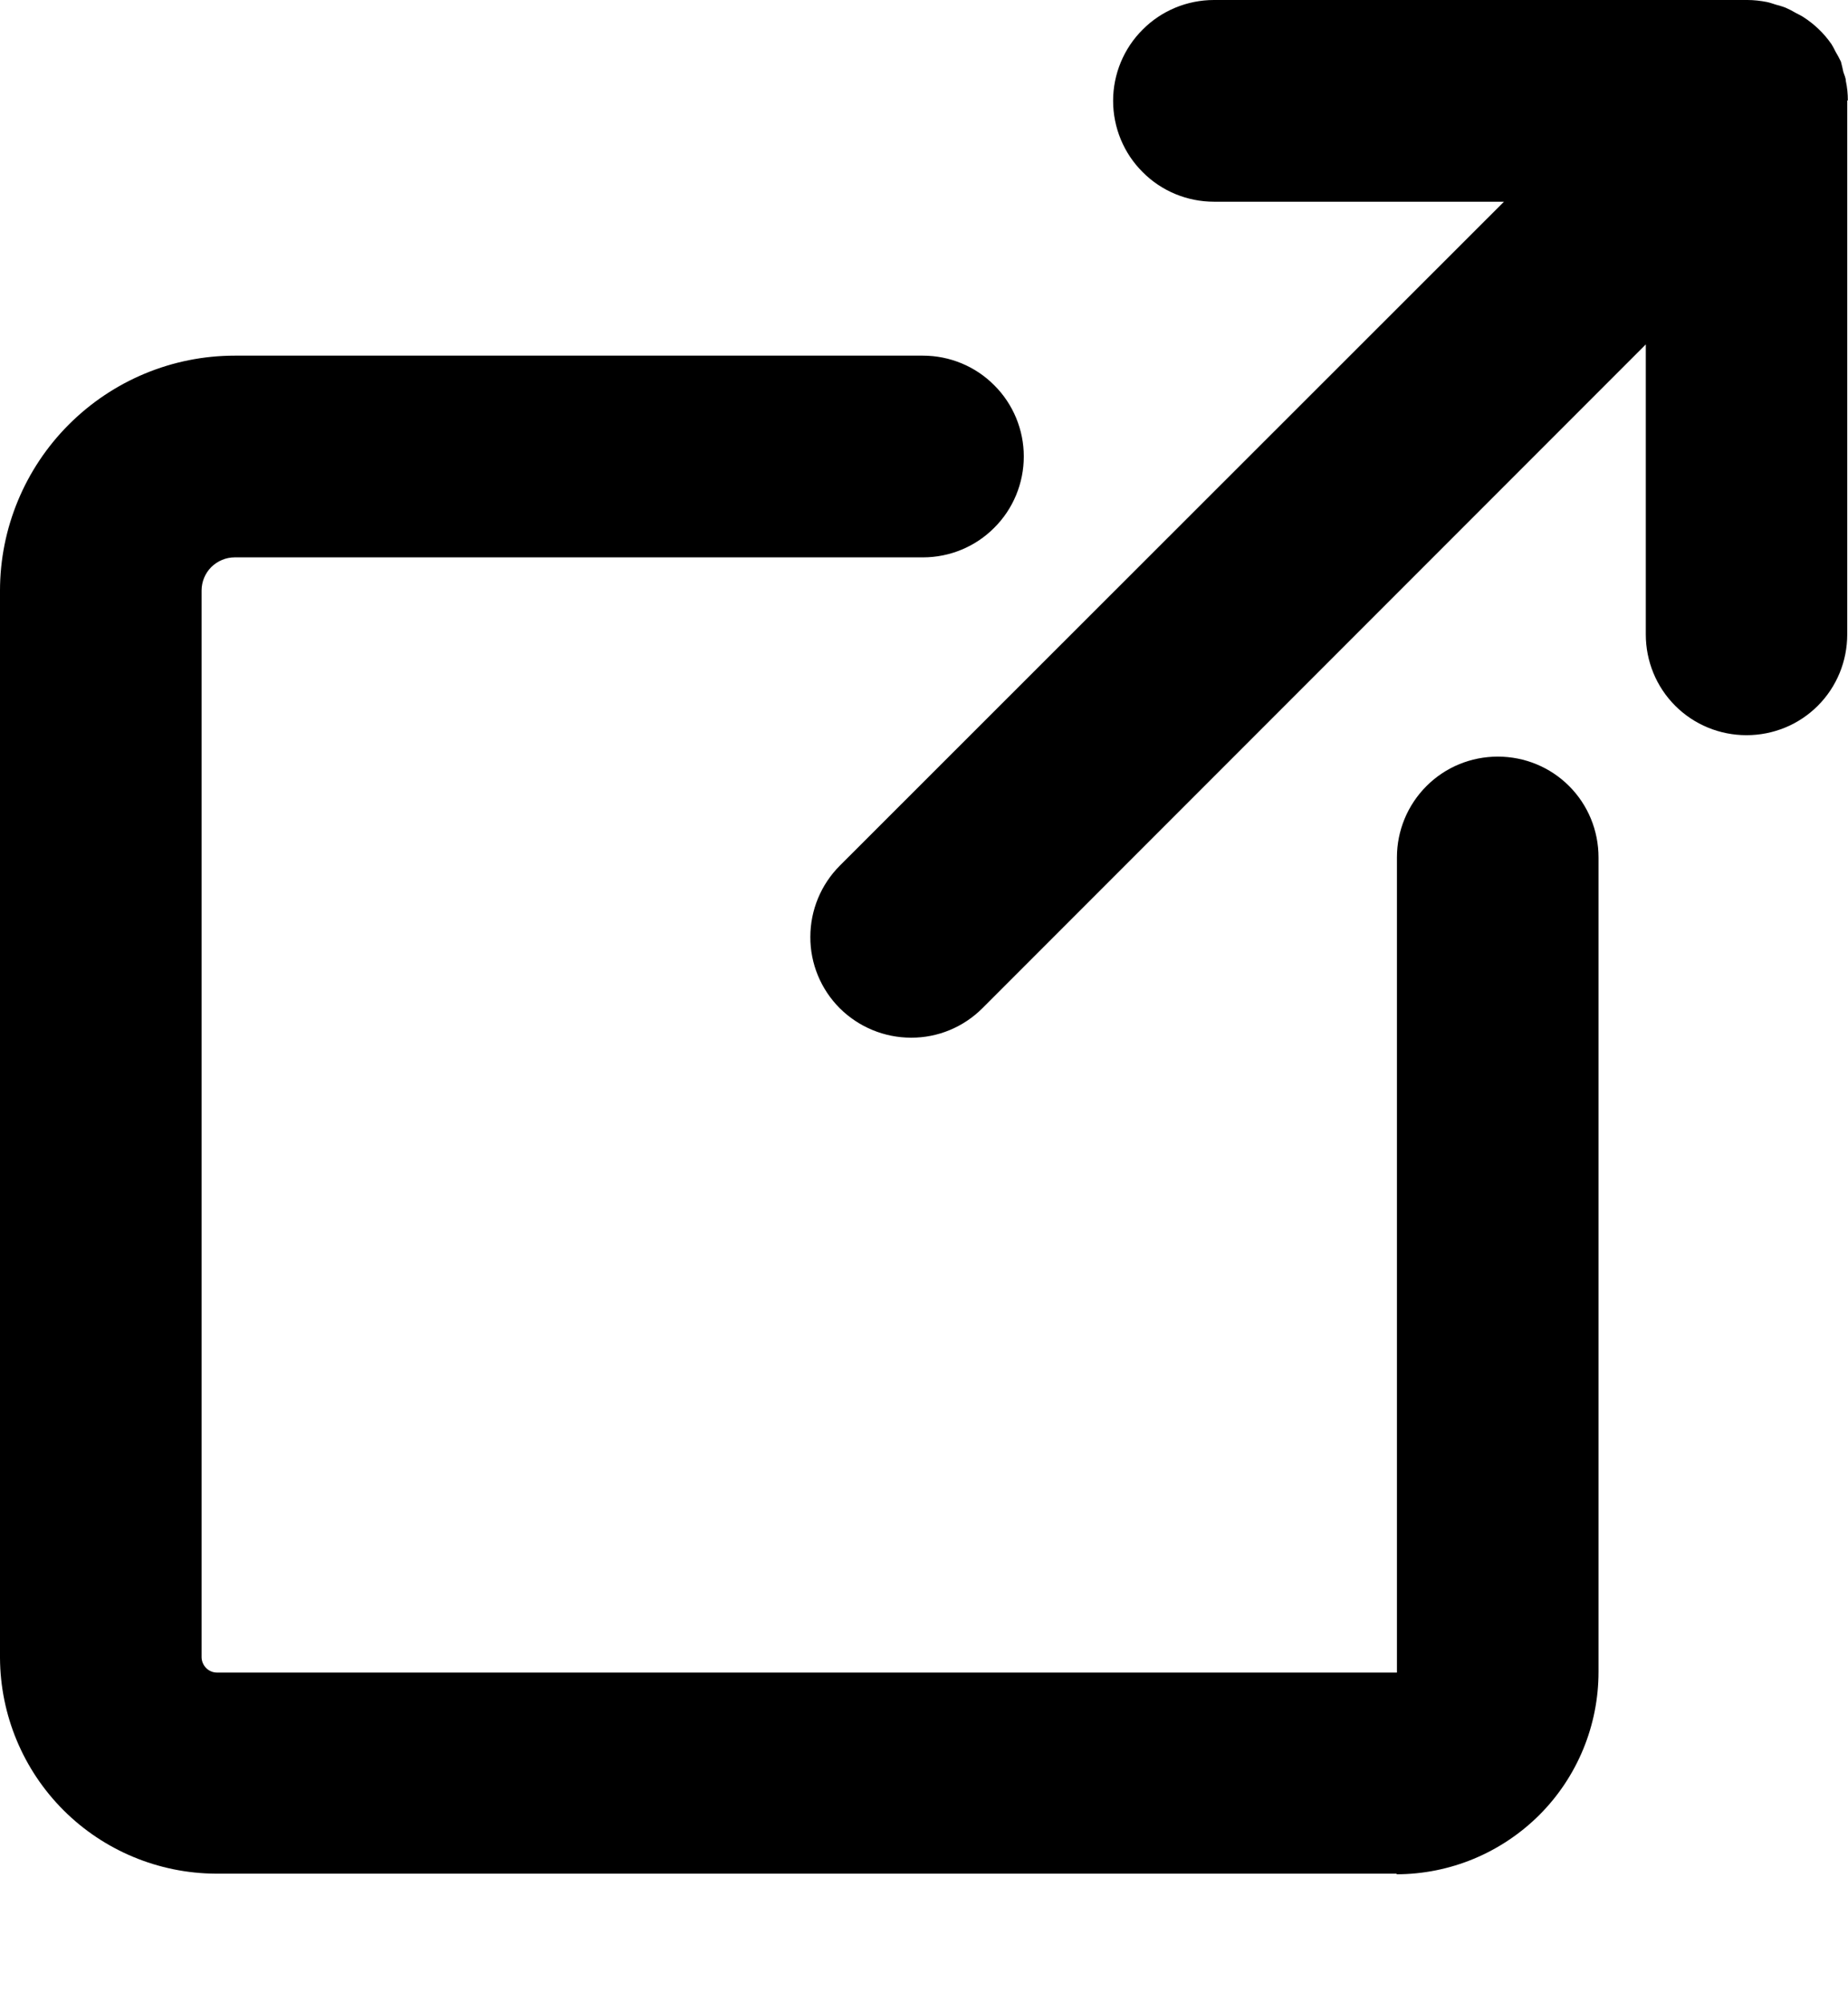 <svg width="12" height="13" viewBox="0 0 12 13" fill="none" xmlns="http://www.w3.org/2000/svg">
<path d="M11.999 0.652C11.999 0.61 11.995 0.567 11.986 0.526C11.986 0.506 11.976 0.487 11.97 0.468C11.965 0.445 11.96 0.422 11.954 0.4C11.943 0.378 11.932 0.356 11.919 0.335C11.911 0.319 11.903 0.303 11.893 0.287C11.844 0.216 11.781 0.156 11.709 0.11C11.694 0.1 11.677 0.093 11.661 0.084C11.639 0.071 11.618 0.06 11.595 0.05C11.575 0.042 11.553 0.036 11.531 0.03C11.511 0.024 11.493 0.017 11.473 0.013C11.432 0.005 11.389 0 11.347 0L7.883 0C7.709 0 7.542 0.069 7.42 0.192C7.297 0.314 7.228 0.481 7.228 0.654C7.228 0.828 7.297 0.995 7.42 1.117C7.542 1.24 7.709 1.309 7.883 1.309H9.766L5.454 5.617C5.331 5.74 5.262 5.906 5.262 6.08C5.261 6.253 5.33 6.42 5.453 6.543C5.576 6.665 5.742 6.734 5.916 6.734C6.089 6.735 6.256 6.666 6.379 6.543L10.687 2.235V4.117C10.687 4.291 10.755 4.457 10.878 4.58C11.001 4.703 11.167 4.771 11.341 4.771C11.515 4.771 11.681 4.703 11.804 4.58C11.927 4.457 11.995 4.291 11.995 4.117V0.652" fill="black"/>
<path d="M9.071 12.159H1.4C1.03 12.157 0.674 12.009 0.412 11.747C0.15 11.485 0.002 11.13 0 10.759L0 3.833C0 3.429 0.161 3.041 0.447 2.755C0.733 2.469 1.12 2.308 1.524 2.308H5.993C6.167 2.308 6.334 2.377 6.456 2.5C6.579 2.622 6.648 2.789 6.648 2.962C6.648 3.136 6.579 3.303 6.456 3.425C6.334 3.548 6.167 3.617 5.993 3.617H1.524C1.467 3.617 1.413 3.64 1.372 3.68C1.332 3.72 1.309 3.775 1.309 3.832V10.754C1.309 10.78 1.32 10.806 1.339 10.825C1.358 10.844 1.383 10.854 1.409 10.854H9.071V5.564C9.071 5.39 9.14 5.224 9.263 5.101C9.386 4.978 9.552 4.91 9.726 4.91C9.9 4.91 10.066 4.978 10.189 5.101C10.312 5.224 10.38 5.39 10.38 5.564V10.85C10.38 11.198 10.242 11.532 9.996 11.778C9.749 12.024 9.416 12.163 9.067 12.163" fill="black"/>
</svg>
